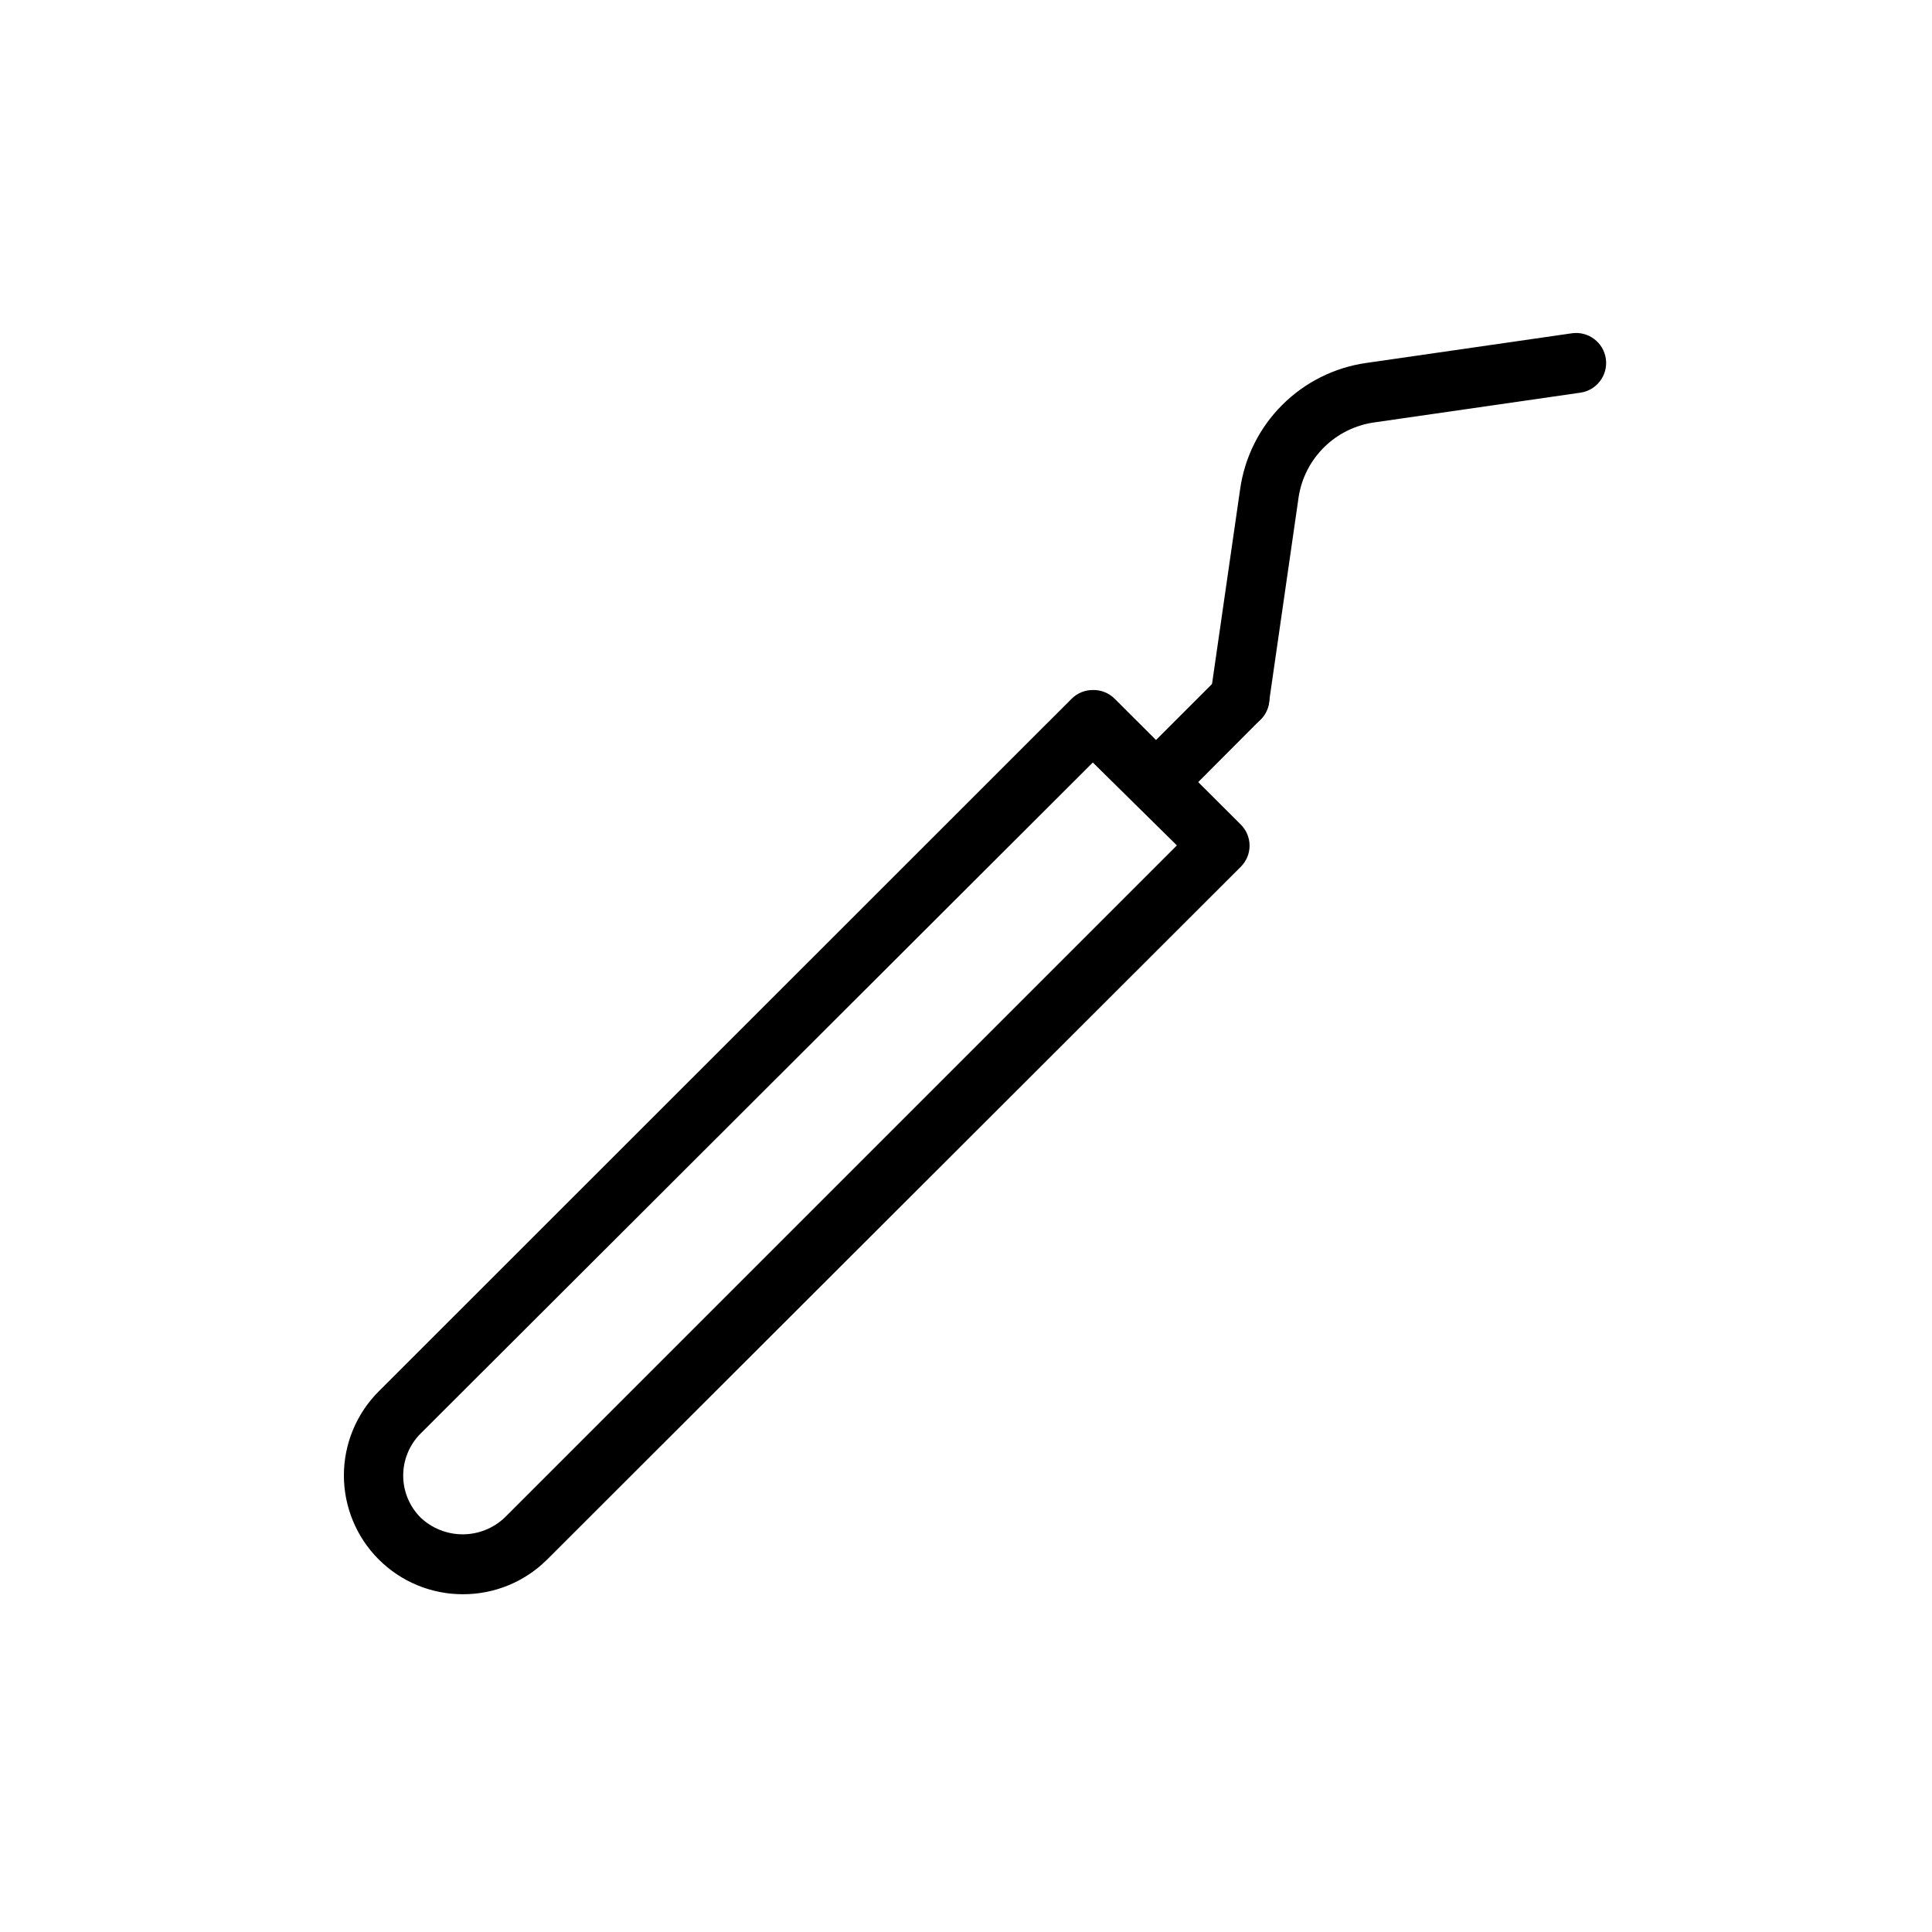 <?xml version="1.0" encoding="UTF-8"?>
<!-- Uploaded to: SVG Repo, www.svgrepo.com, Generator: SVG Repo Mixer Tools -->
<svg fill="#000000" width="800px" height="800px" version="1.1" viewBox="144 144 512 512" xmlns="http://www.w3.org/2000/svg">
 <g>
  <path d="m266.57 566.49c-8.344-0.016-16.344-3.344-22.238-9.254-5.894-5.91-9.203-13.918-9.195-22.266 0.008-8.344 3.332-16.348 9.234-22.246l183.66-183.58c1.484-1.473 3.496-2.293 5.59-2.281 2.144-0.055 4.223 0.77 5.746 2.281l33.457 33.379c1.488 1.477 2.328 3.492 2.328 5.59 0 2.098-0.84 4.109-2.328 5.59l-183.97 183.73c-5.934 5.848-13.945 9.102-22.277 9.055zm167.04-220.42-178.14 177.83c-2.957 2.953-4.617 6.961-4.617 11.141 0 4.18 1.66 8.188 4.617 11.141 3.012 2.844 6.996 4.43 11.137 4.43 4.144 0 8.129-1.586 11.141-4.43l178.14-178.14z"/>
  <path d="m472.58 337.02h-1.102c-4.305-0.609-7.301-4.594-6.691-8.898l7.871-54.555v0.004c1.207-8.426 5.113-16.23 11.133-22.246 6.016-6.019 13.82-9.926 22.246-11.133l54.555-7.871h-0.004c4.348-0.609 8.367 2.422 8.977 6.769s-2.422 8.367-6.769 8.977l-54.555 7.871c-5.012 0.695-9.668 2.984-13.285 6.527-3.613 3.543-5.992 8.152-6.789 13.152l-7.871 54.555v-0.004c-0.508 3.887-3.797 6.805-7.715 6.852z"/>
  <path d="m450.3 359.22c-2.094 0.012-4.106-0.812-5.59-2.285-1.488-1.477-2.328-3.488-2.328-5.59 0-2.098 0.84-4.109 2.328-5.586l22.277-22.277c3.07-3.055 8.031-3.055 11.102 0 1.488 1.477 2.328 3.488 2.328 5.586 0 2.102-0.84 4.113-2.328 5.59l-22.199 22.277c-1.488 1.473-3.496 2.297-5.59 2.285z"/>
 </g>
</svg>